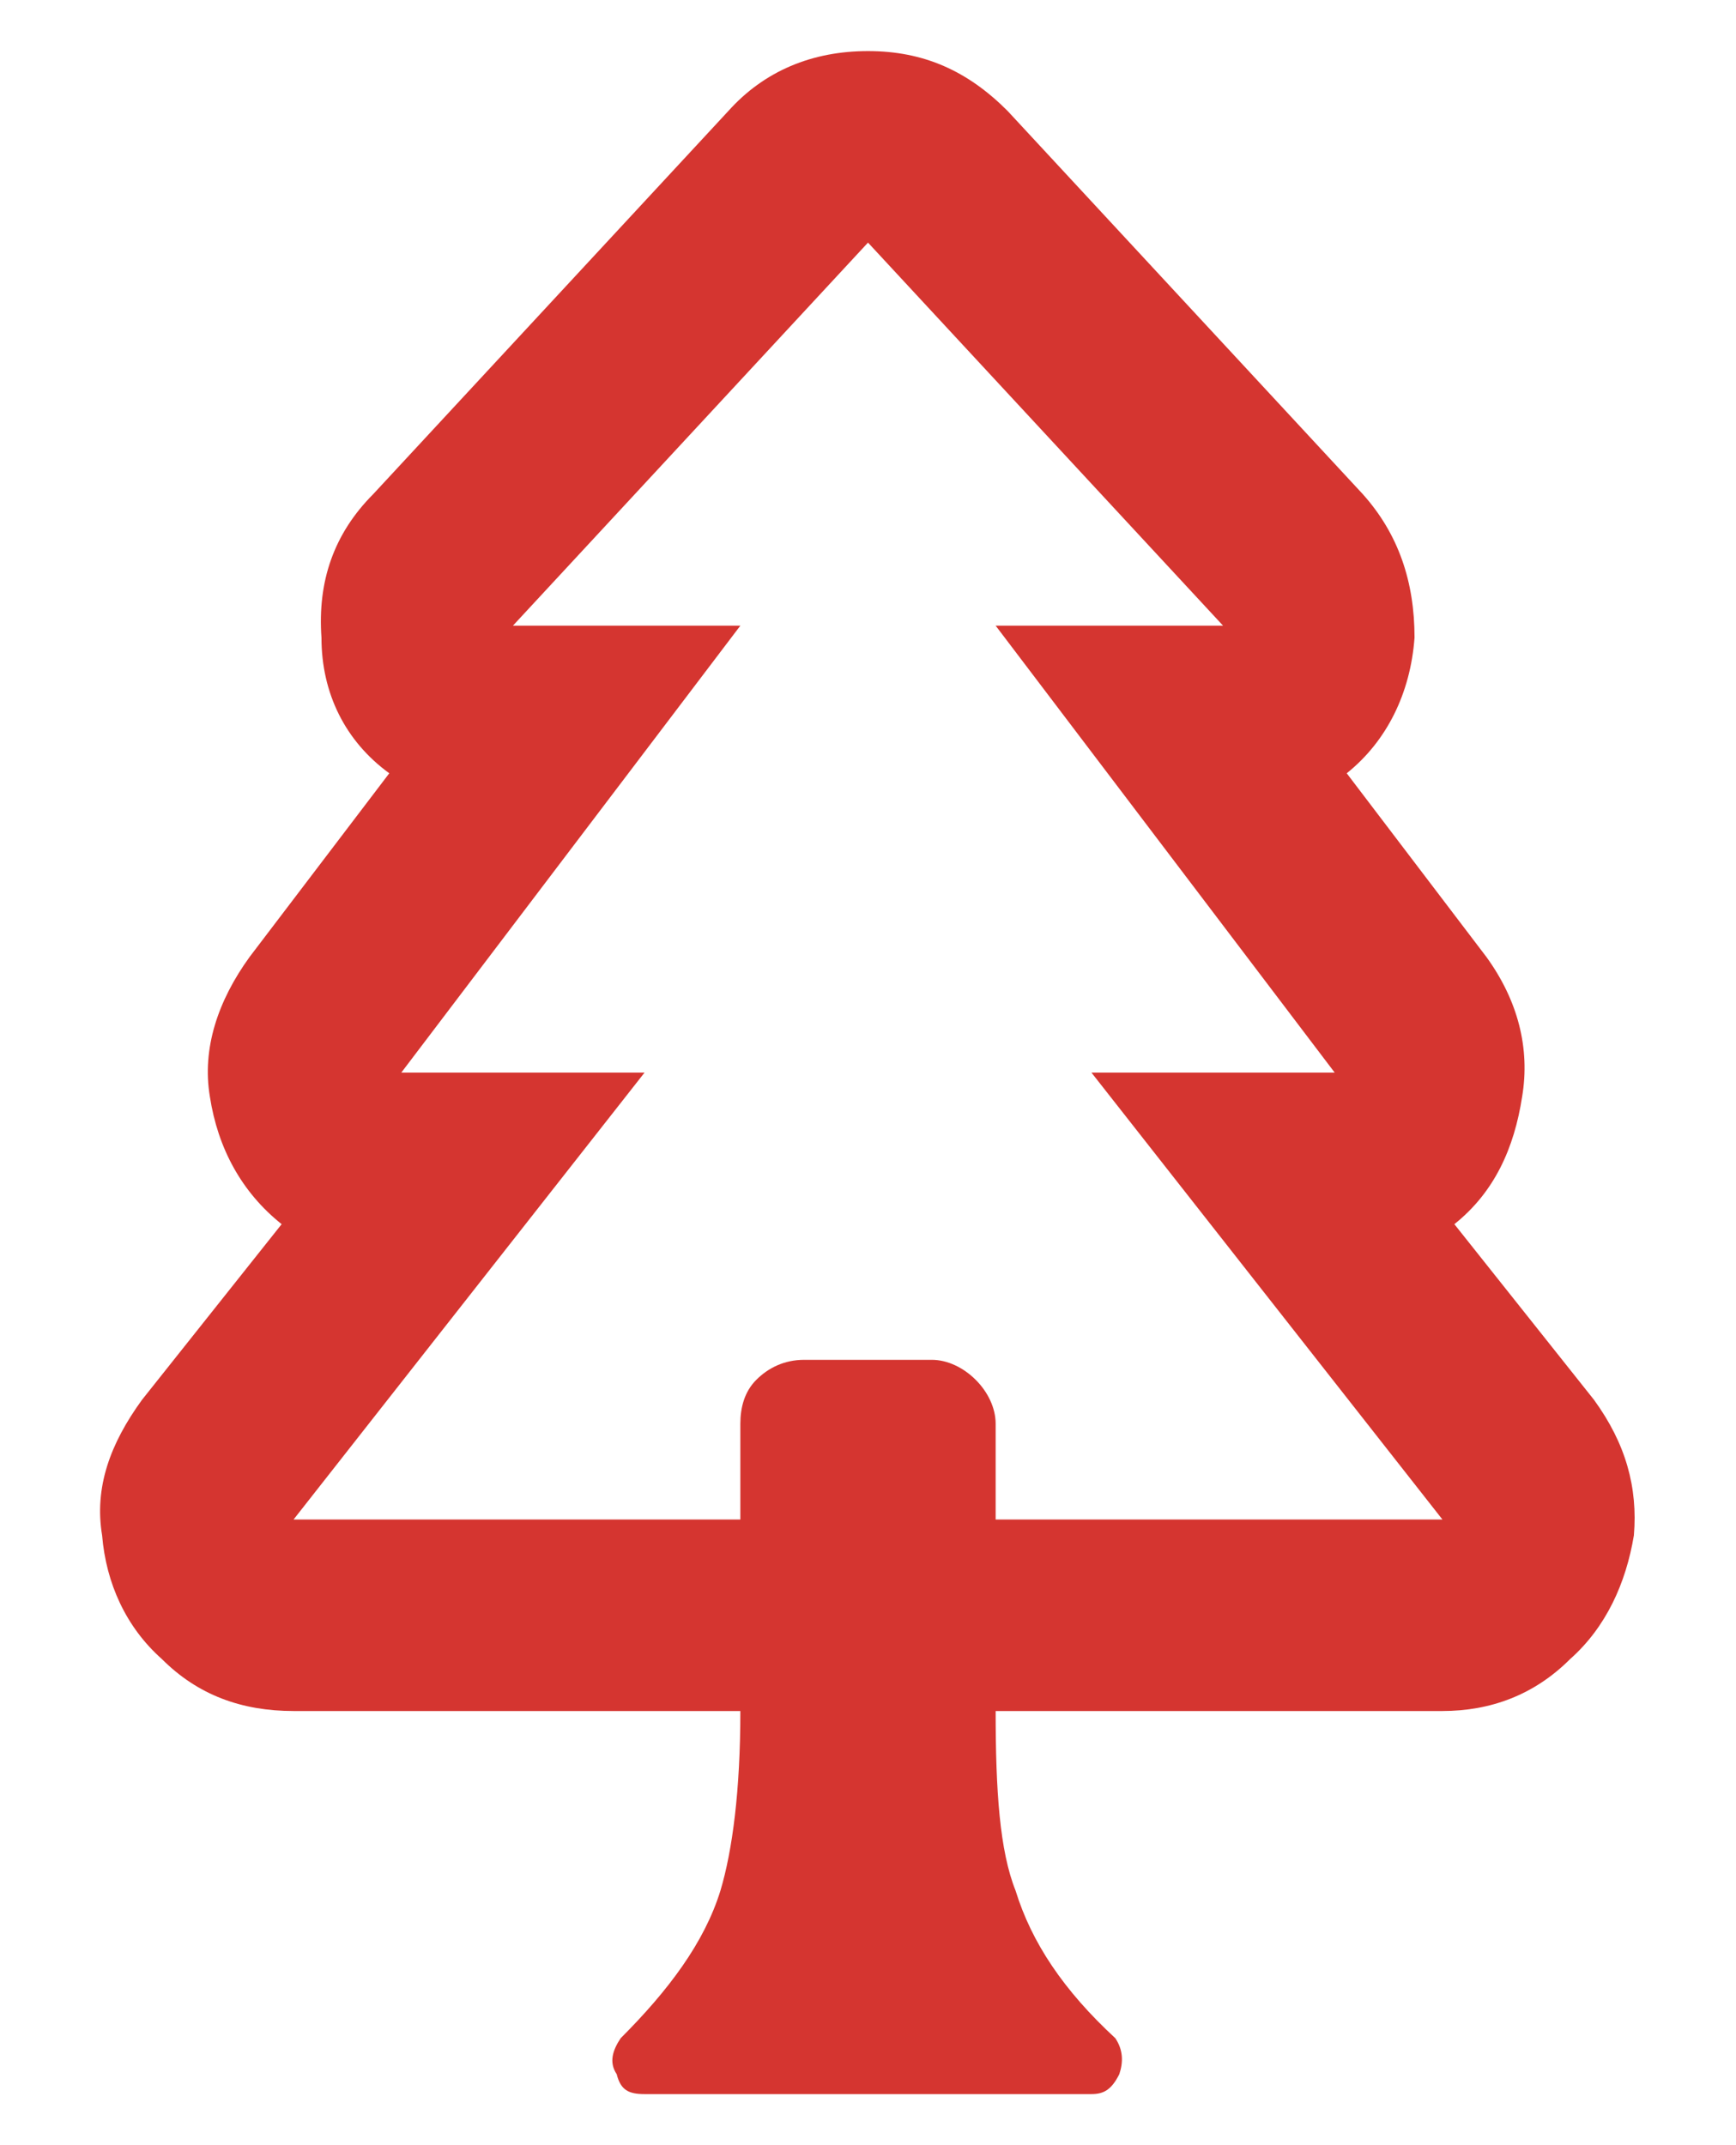 <svg width="17" height="21" viewBox="0 0 17 21" fill="none" xmlns="http://www.w3.org/2000/svg">
<path d="M15.609 13.703C15.922 14.133 16.039 14.562 16 15.031C15.922 15.5 15.727 15.93 15.375 16.242C15.023 16.594 14.594 16.75 14.125 16.75H9.75C9.75 17.531 9.789 18.117 9.945 18.508C10.102 19.016 10.414 19.484 10.922 19.953C11 20.07 11 20.188 10.961 20.305C10.883 20.461 10.805 20.5 10.688 20.5H6.312C6.156 20.5 6.078 20.461 6.039 20.305C5.961 20.188 6 20.07 6.078 19.953C6.547 19.484 6.898 19.016 7.055 18.508C7.172 18.117 7.25 17.531 7.25 16.75H2.875C2.367 16.75 1.938 16.594 1.586 16.242C1.234 15.93 1.039 15.5 1 15.031C0.922 14.562 1.078 14.133 1.391 13.703L2.758 11.984C2.367 11.672 2.133 11.242 2.055 10.734C1.977 10.266 2.133 9.797 2.445 9.367L3.812 7.57C3.383 7.258 3.148 6.789 3.148 6.242C3.109 5.695 3.266 5.227 3.656 4.836L7.133 1.086C7.484 0.695 7.953 0.5 8.5 0.5C9.047 0.5 9.477 0.695 9.867 1.086L13.344 4.836C13.695 5.227 13.852 5.695 13.852 6.242C13.812 6.789 13.578 7.258 13.188 7.57L14.555 9.367C14.867 9.797 14.984 10.266 14.906 10.734C14.828 11.242 14.633 11.672 14.242 11.984L15.609 13.703ZM9.75 14.875H14.125L10.688 10.5H13.07L9.75 6.125H11.977L8.5 2.375L5.023 6.125H7.25L3.93 10.5H6.312L2.875 14.875H7.25V13.938C7.25 13.781 7.289 13.625 7.406 13.508C7.523 13.391 7.68 13.312 7.875 13.312H9.125C9.281 13.312 9.438 13.391 9.555 13.508C9.672 13.625 9.75 13.781 9.75 13.938V14.875Z" fill="#D53530"/>
</svg>
